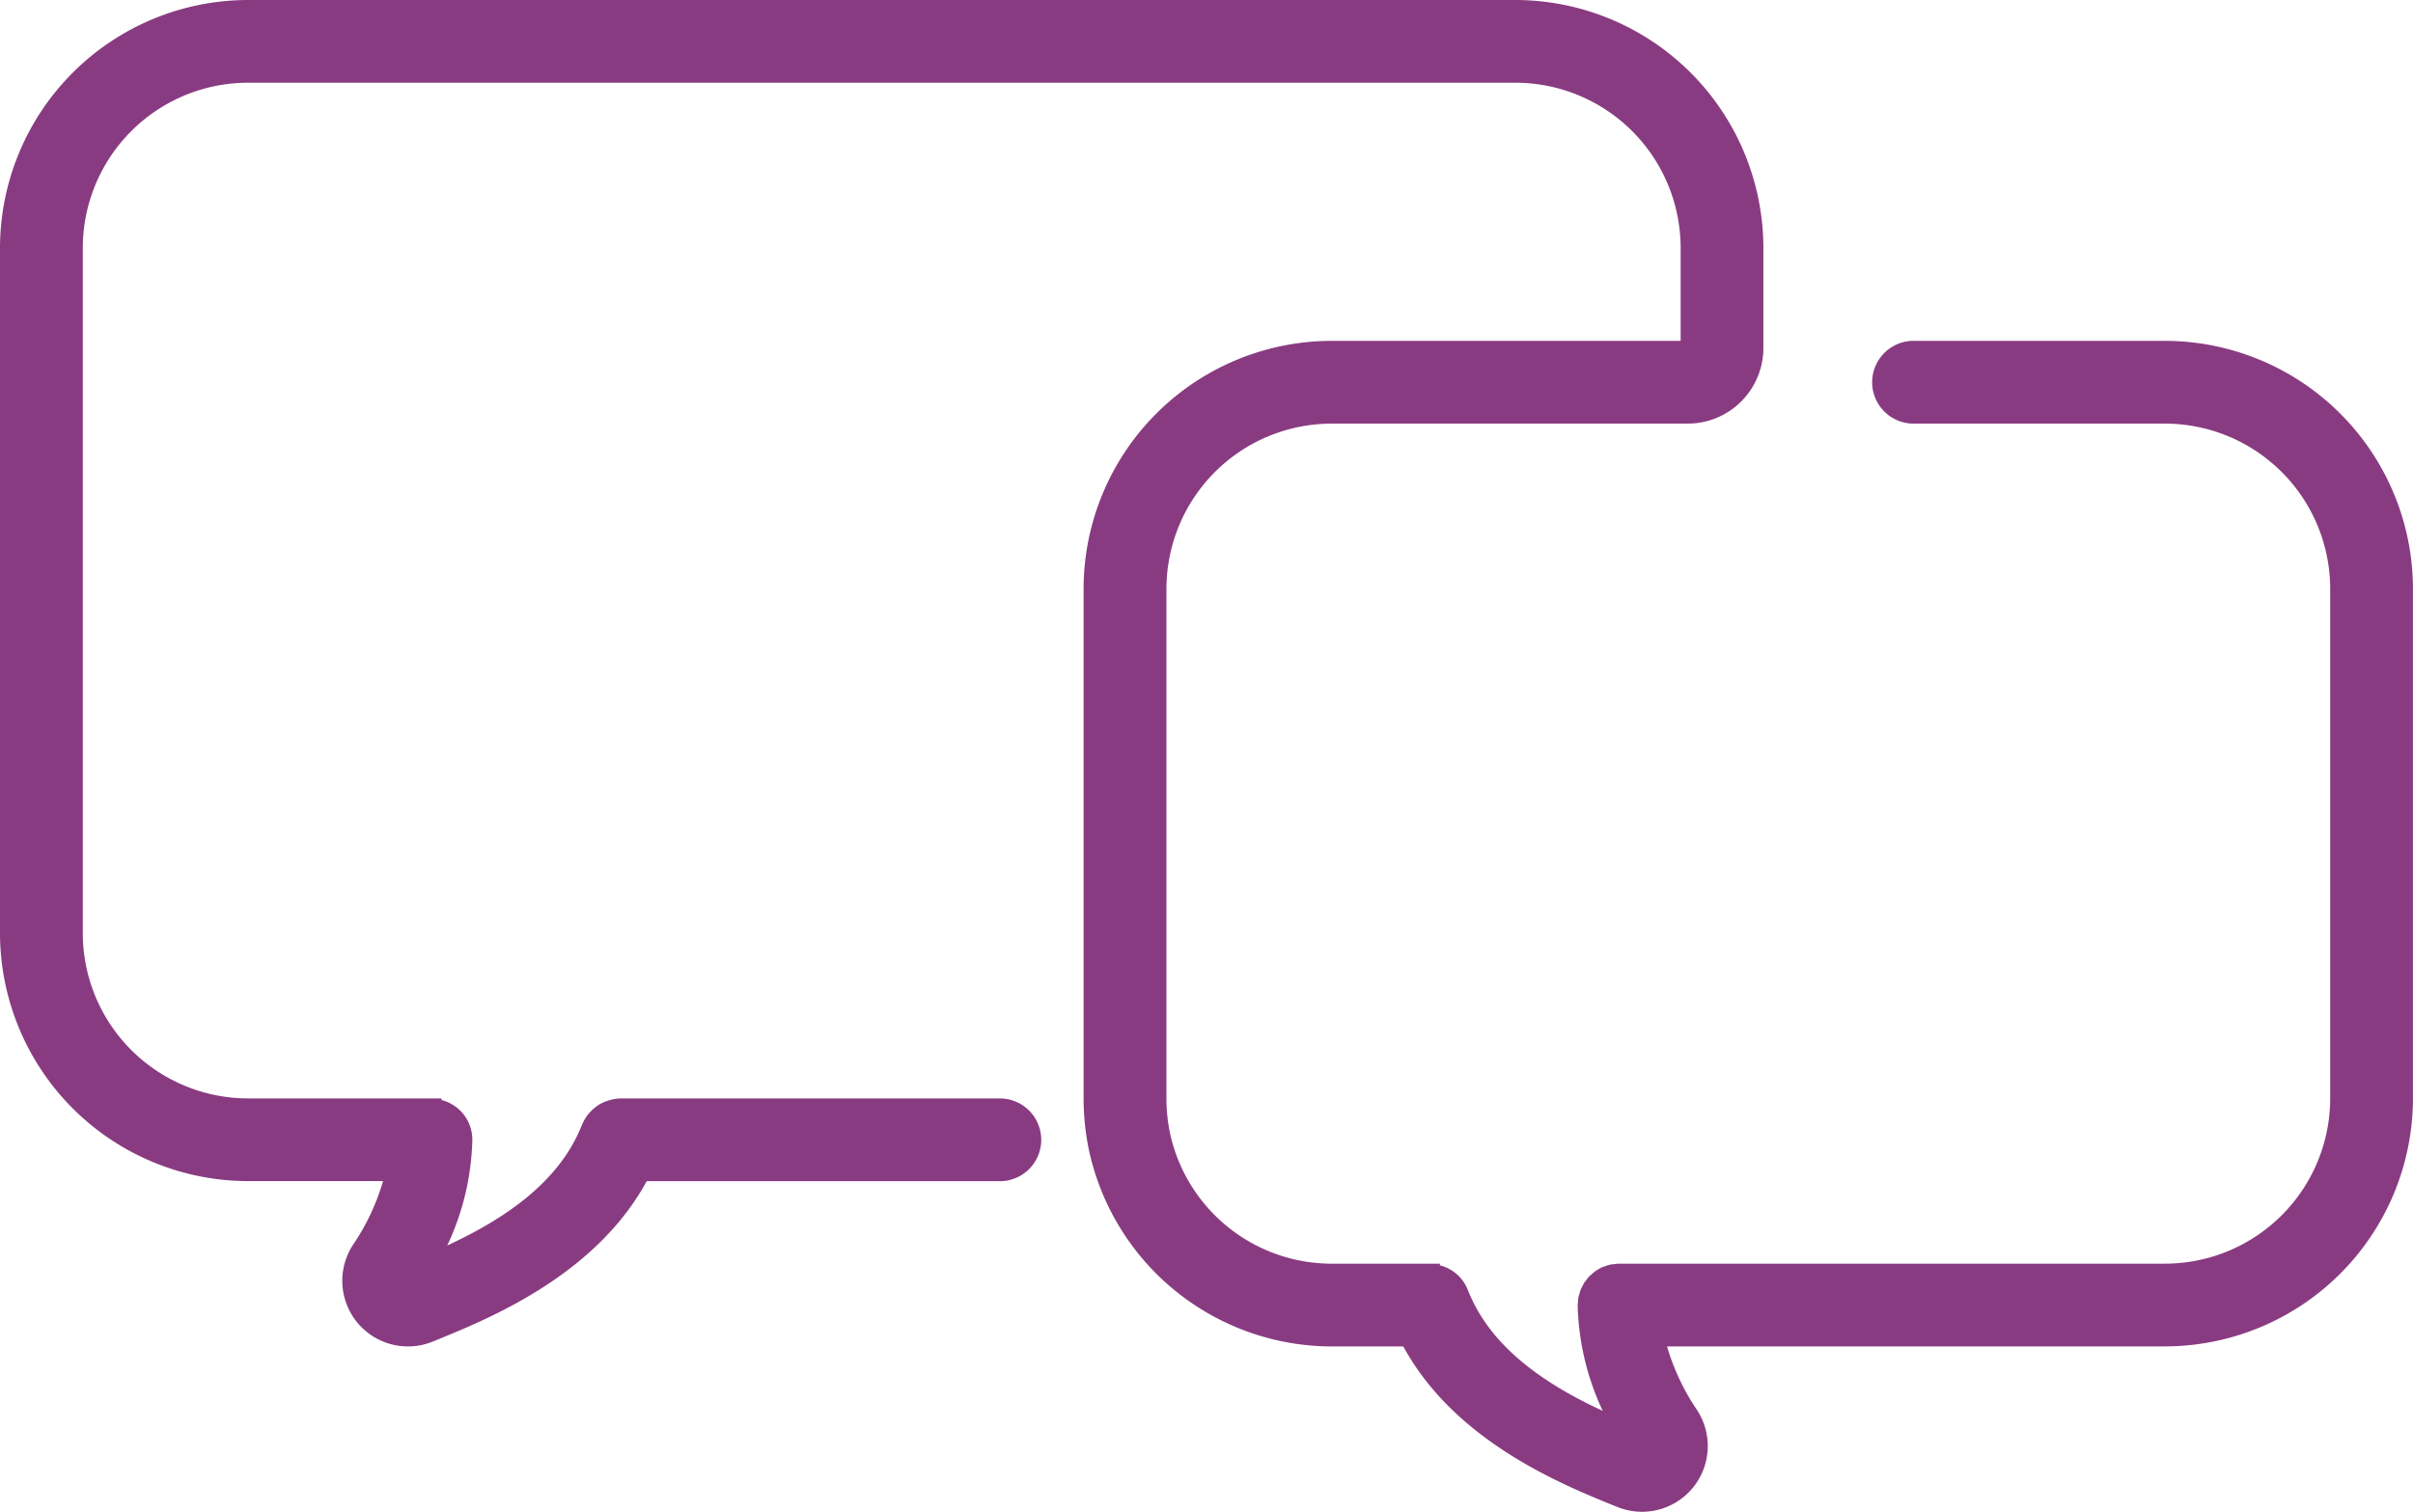 <svg xmlns="http://www.w3.org/2000/svg" xmlns:xlink="http://www.w3.org/1999/xlink" id="Group_85" data-name="Group 85" width="147.703" height="92.57" viewBox="0 0 147.703 92.57"><defs><clipPath id="clip-path"><rect id="Rectangle_145" data-name="Rectangle 145" width="147.703" height="92.57" fill="#893b81"></rect></clipPath></defs><g id="Group_84" data-name="Group 84" clip-path="url(#clip-path)"><path id="Path_119" data-name="Path 119" d="M132.522,20.871H117.131a2.533,2.533,0,1,0,0,5.067h15.391a10.125,10.125,0,0,1,10.112,10.113V67.264a10.124,10.124,0,0,1-10.112,10.111H99.105l-.024,0H99.07c-.075,0-.146.017-.22.024-.089.01-.181.012-.267.03a2.514,2.514,0,0,0-.359.112c-.035.013-.073.019-.106.033a2.486,2.486,0,0,0-.383.208c-.014.01-.032.015-.046.026a2.415,2.415,0,0,0-.25.206c-.043.038-.09.07-.131.111l-.019.017a2.458,2.458,0,0,0-.173.217c-.039.05-.083.1-.119.148a2.492,2.492,0,0,0-.15.277c-.026.052-.058.1-.082.157-.037.093-.061.189-.088.284-.018.065-.043.129-.056.2a2.716,2.716,0,0,0-.029.28c-.006.07-.02.137-.02.208v.036a16.071,16.071,0,0,0,1.535,6.441c-3.33-1.546-6.838-3.778-8.256-7.4a2.5,2.5,0,0,0-1.711-1.514v-.1H81.509A10.135,10.135,0,0,1,71.6,69.3a10.555,10.555,0,0,1-.2-2.033V36.051A10.124,10.124,0,0,1,81.509,25.938h21.8a4.634,4.634,0,0,0,4.63-4.629V15.177A15.2,15.2,0,0,0,92.763,0H15.18A15.2,15.2,0,0,0,0,15.177V57.142A15.2,15.2,0,0,0,15.18,72.319h8.268a13.849,13.849,0,0,1-1.815,3.865,4.02,4.02,0,0,0,4.881,5.951l.271-.111c3.237-1.321,9.677-3.963,12.8-9.7H61.152a2.533,2.533,0,1,0,0-5.065H37.99c-.01,0-.018,0-.027,0a2.537,2.537,0,0,0-.633.1c-.064.018-.126.037-.188.058a2.561,2.561,0,0,0-.524.252c-.045.03-.086.062-.129.094a2.628,2.628,0,0,0-.4.367c-.043.05-.085.1-.125.151a2.567,2.567,0,0,0-.325.563c0,.01-.011.017-.014.025-1.418,3.618-4.921,5.849-8.249,7.393a16.005,16.005,0,0,0,1.535-6.432,2.5,2.5,0,0,0-1.885-2.474v-.1H15.18A10.124,10.124,0,0,1,5.068,57.142V15.177A10.124,10.124,0,0,1,15.18,5.065H92.763a10.123,10.123,0,0,1,10.111,10.112v5.694H81.509a15.2,15.2,0,0,0-15.181,15.18V67.264a15.638,15.638,0,0,0,.3,3.024A15.223,15.223,0,0,0,81.509,82.443H85.9c3.124,5.751,9.573,8.394,12.816,9.717l.255.1a4.046,4.046,0,0,0,1.548.307,4.026,4.026,0,0,0,3.34-6.259,13.8,13.8,0,0,1-1.817-3.868h30.485A15.2,15.2,0,0,0,147.7,67.264V36.051a15.2,15.2,0,0,0-15.18-15.18" transform="translate(0 0)" fill="#893b81"></path></g></svg>